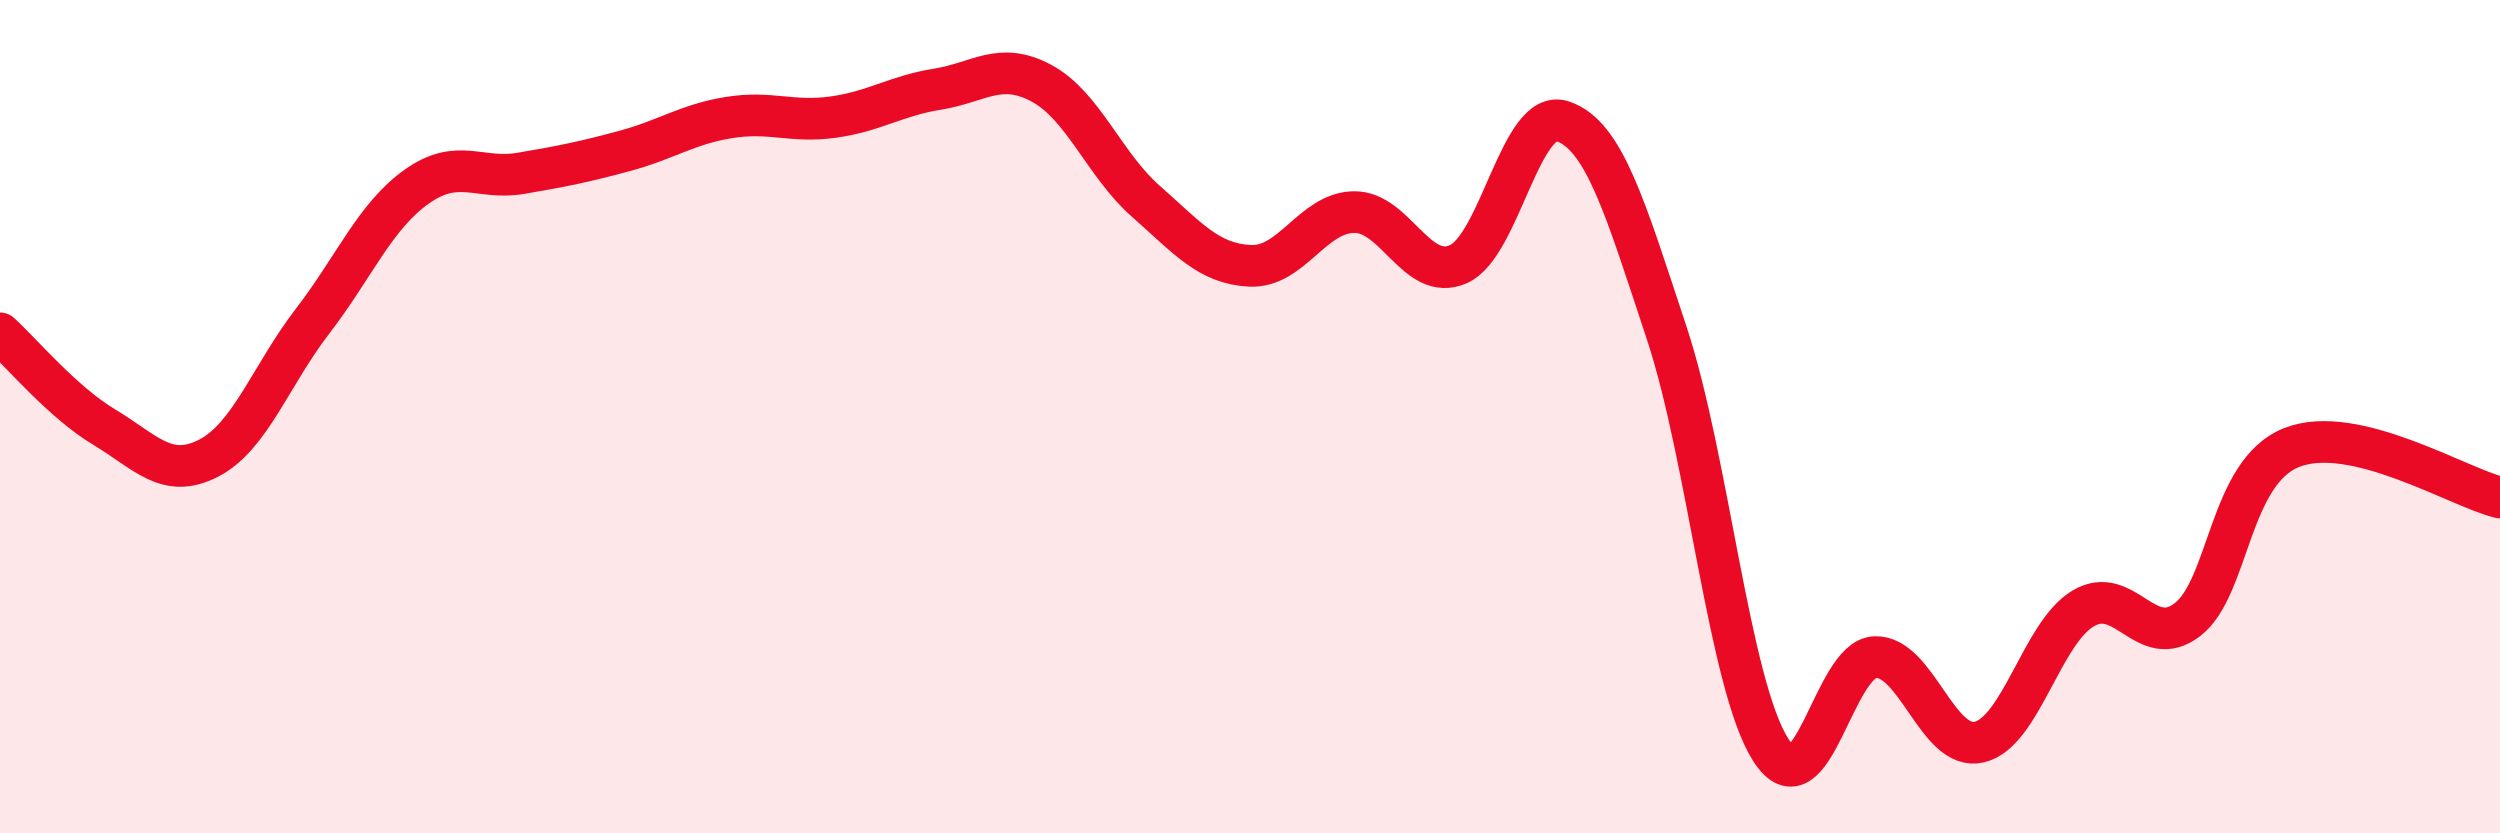 
    <svg width="60" height="20" viewBox="0 0 60 20" xmlns="http://www.w3.org/2000/svg">
      <path
        d="M 0,8 C 0.5,8.45 1.5,9.65 2.5,10.25 C 3.5,10.85 4,11.51 5,11 C 6,10.49 6.5,9.01 7.5,7.71 C 8.5,6.41 9,5.19 10,4.48 C 11,3.77 11.5,4.33 12.5,4.16 C 13.5,3.99 14,3.89 15,3.62 C 16,3.35 16.5,2.98 17.5,2.82 C 18.5,2.66 19,2.95 20,2.81 C 21,2.67 21.5,2.3 22.5,2.14 C 23.5,1.98 24,1.46 25,2 C 26,2.54 26.5,3.95 27.5,4.83 C 28.5,5.71 29,6.33 30,6.38 C 31,6.43 31.5,5.1 32.5,5.09 C 33.5,5.08 34,6.78 35,6.34 C 36,5.9 36.5,2.58 37.5,2.91 C 38.5,3.24 39,4.97 40,7.99 C 41,11.01 41.5,16.44 42.5,18 C 43.5,19.56 44,15.81 45,15.77 C 46,15.73 46.5,18.04 47.5,17.81 C 48.5,17.58 49,15.19 50,14.6 C 51,14.01 51.5,15.64 52.5,14.87 C 53.5,14.1 53.5,11.33 55,10.74 C 56.5,10.15 59,11.7 60,11.94L60 20L0 20Z"
        fill="#EB0A25"
        opacity="0.1"
        stroke-linecap="round"
        stroke-linejoin="round"
      />
      <path
        d="M 0,8 C 0.5,8.45 1.5,9.65 2.5,10.25 C 3.5,10.85 4,11.51 5,11 C 6,10.49 6.5,9.01 7.5,7.71 C 8.5,6.41 9,5.19 10,4.48 C 11,3.77 11.5,4.33 12.5,4.16 C 13.5,3.99 14,3.89 15,3.62 C 16,3.35 16.5,2.98 17.5,2.82 C 18.5,2.66 19,2.95 20,2.81 C 21,2.67 21.5,2.3 22.5,2.14 C 23.5,1.98 24,1.46 25,2 C 26,2.54 26.5,3.95 27.5,4.83 C 28.5,5.71 29,6.33 30,6.38 C 31,6.43 31.5,5.1 32.5,5.09 C 33.5,5.08 34,6.78 35,6.34 C 36,5.9 36.5,2.58 37.5,2.91 C 38.5,3.24 39,4.97 40,7.99 C 41,11.01 41.5,16.44 42.5,18 C 43.5,19.56 44,15.81 45,15.77 C 46,15.73 46.5,18.04 47.5,17.81 C 48.5,17.58 49,15.19 50,14.6 C 51,14.01 51.5,15.64 52.5,14.87 C 53.5,14.1 53.5,11.33 55,10.74 C 56.5,10.15 59,11.7 60,11.94"
        stroke="#EB0A25"
        stroke-width="1"
        fill="none"
        stroke-linecap="round"
        stroke-linejoin="round"
      />
    </svg>
  
